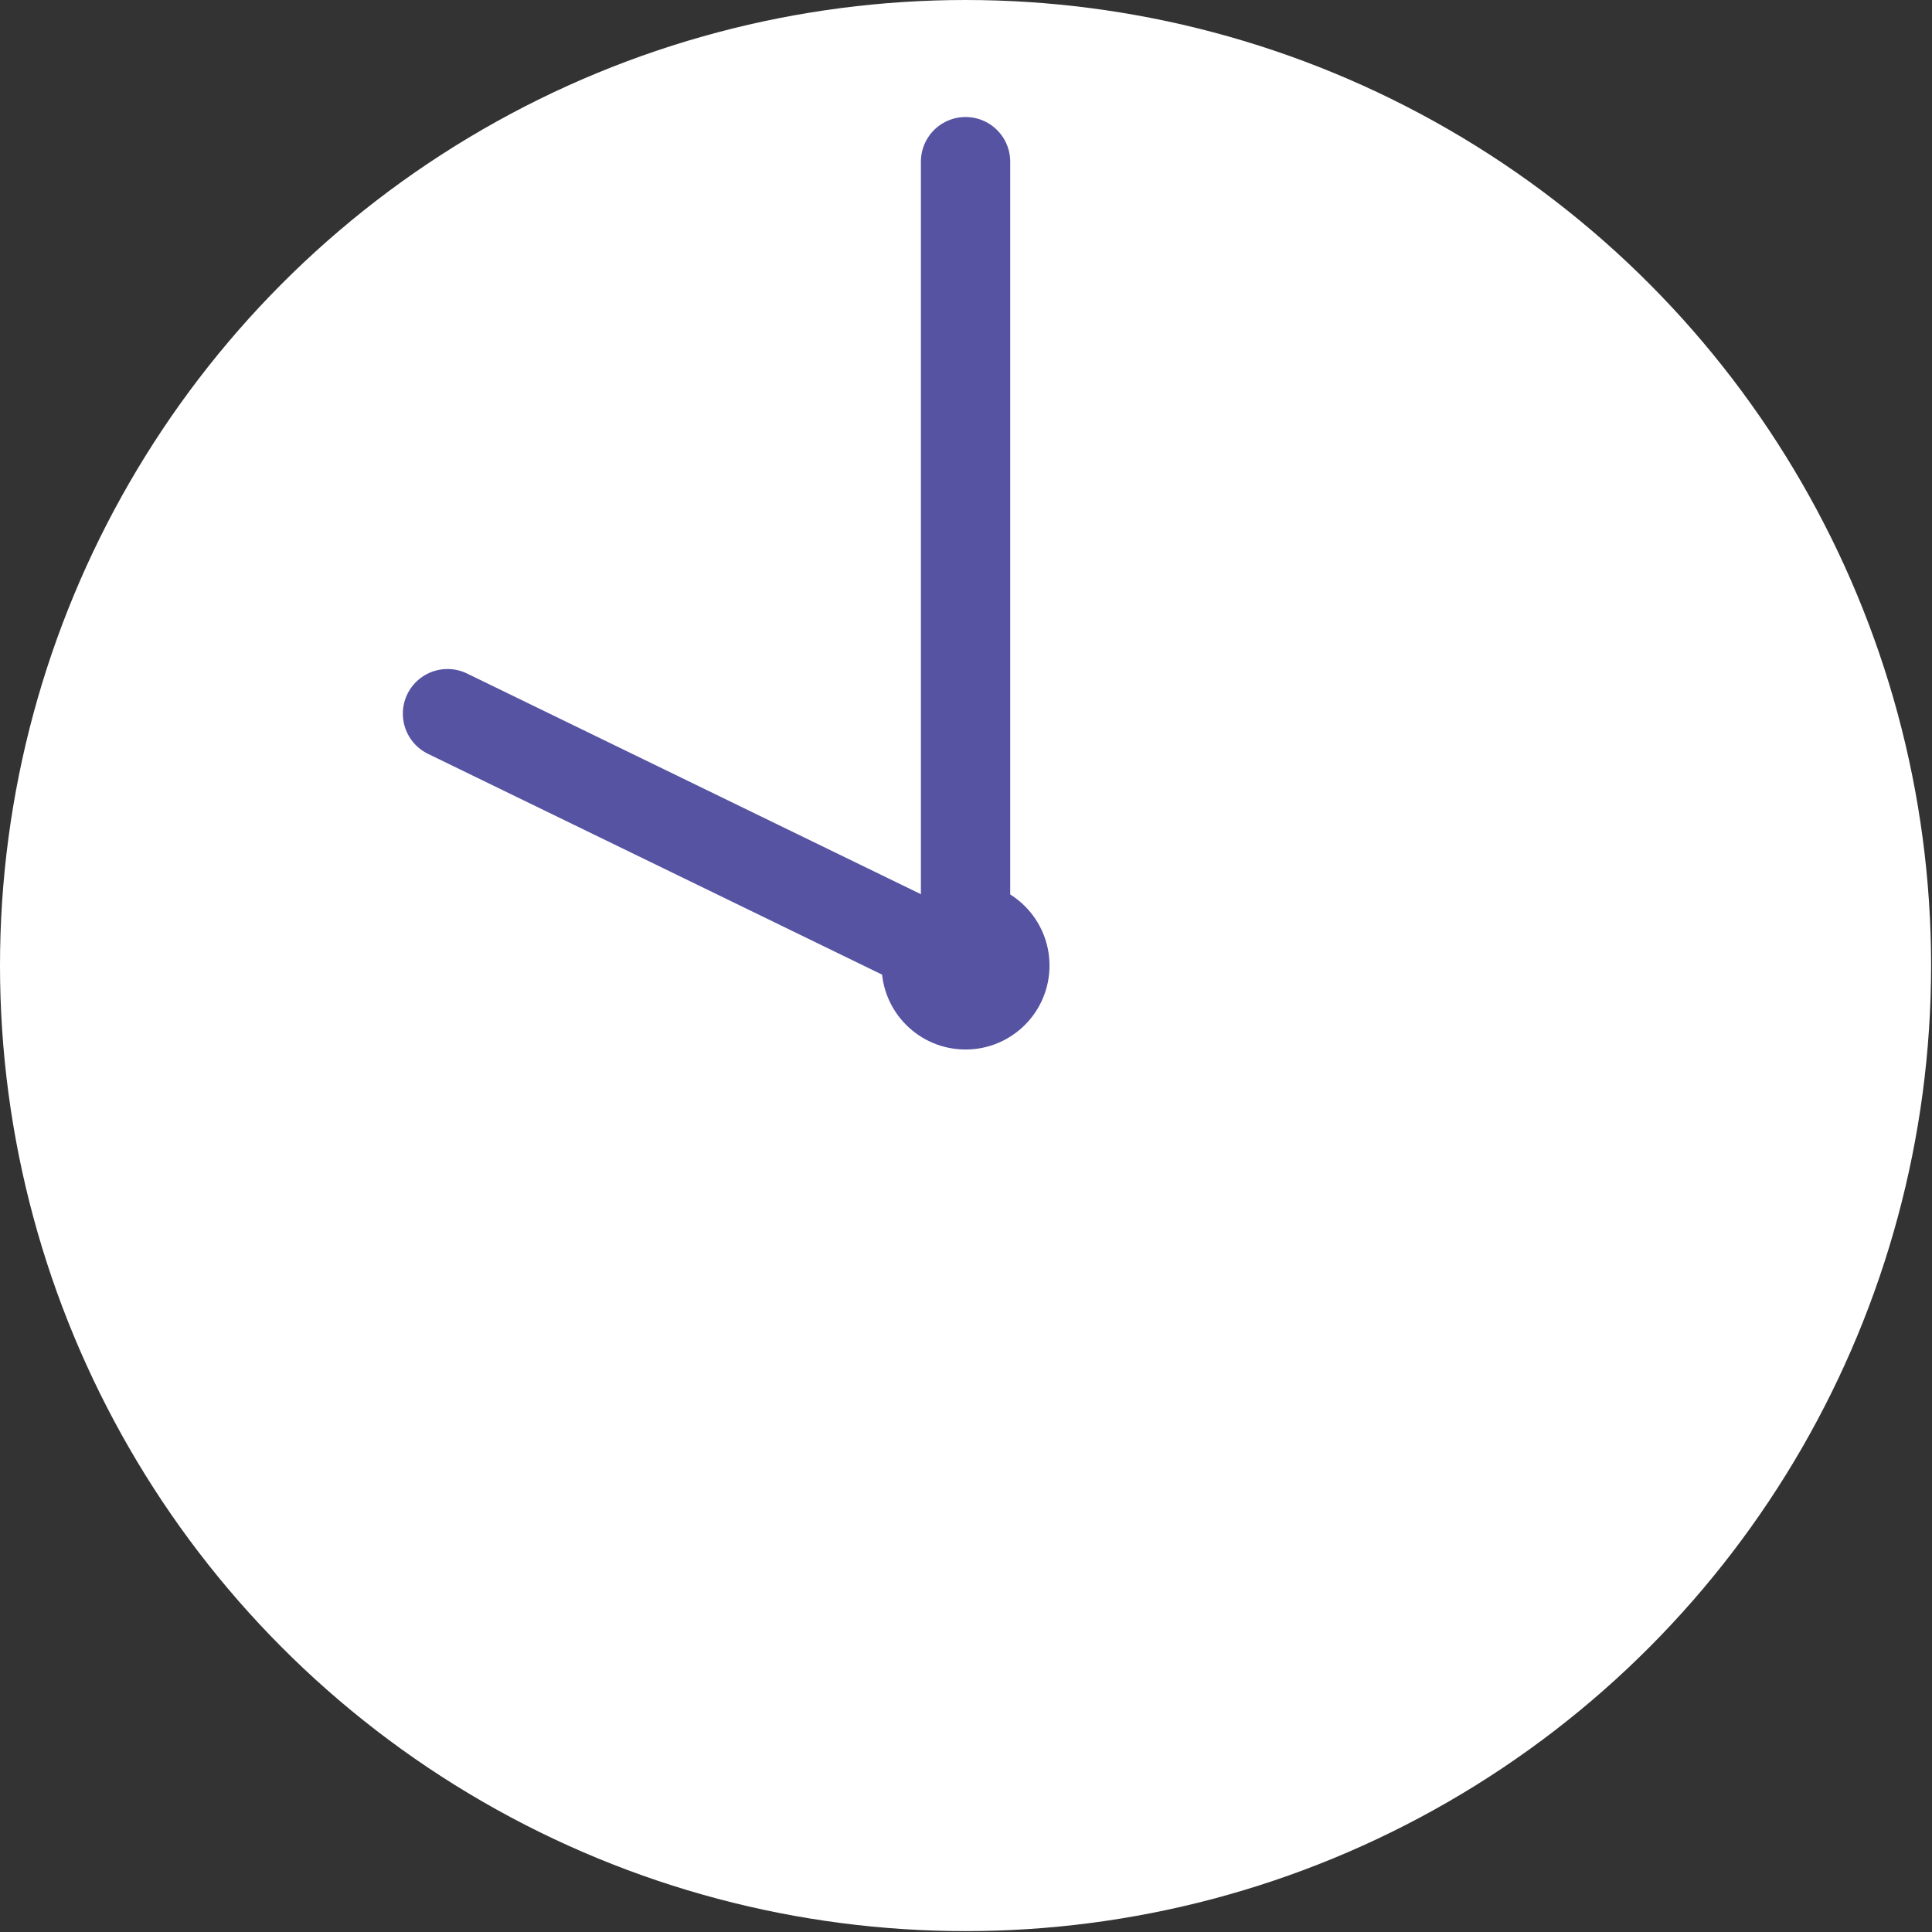 <?xml version="1.0" encoding="UTF-8"?>
<svg id="Layer_2" data-name="Layer 2" xmlns="http://www.w3.org/2000/svg" viewBox="0 0 21.63 21.63">
  <rect x="0" y="0" width="21.63" height="21.63" fill="#333333" stroke="none"/>
  <defs>
    <style>
      .cls-1 {
        fill: none;
        stroke: #5654a2;
        stroke-linecap: round;
        stroke-miterlimit: 10;
      }

      .cls-2 {
        fill: #fff;
      }

      .cls-3 {
        fill: #5654a2;
      }
    </style>
  </defs>
  <g id="_デザイン" data-name="デザイン">
    <g>
      <circle class="cls-2" cx="10.81" cy="10.81" r="10.81"/>
      <line class="cls-1" x1="10.81" y1="10.81" x2="10.81" y2="1.81"/>
      <line class="cls-1" x1="5.01" y1="7.99" x2="10.81" y2="10.81"/>
      <circle class="cls-3" cx="10.81" cy="10.81" r=".94"/>
    </g>
  </g>
</svg>